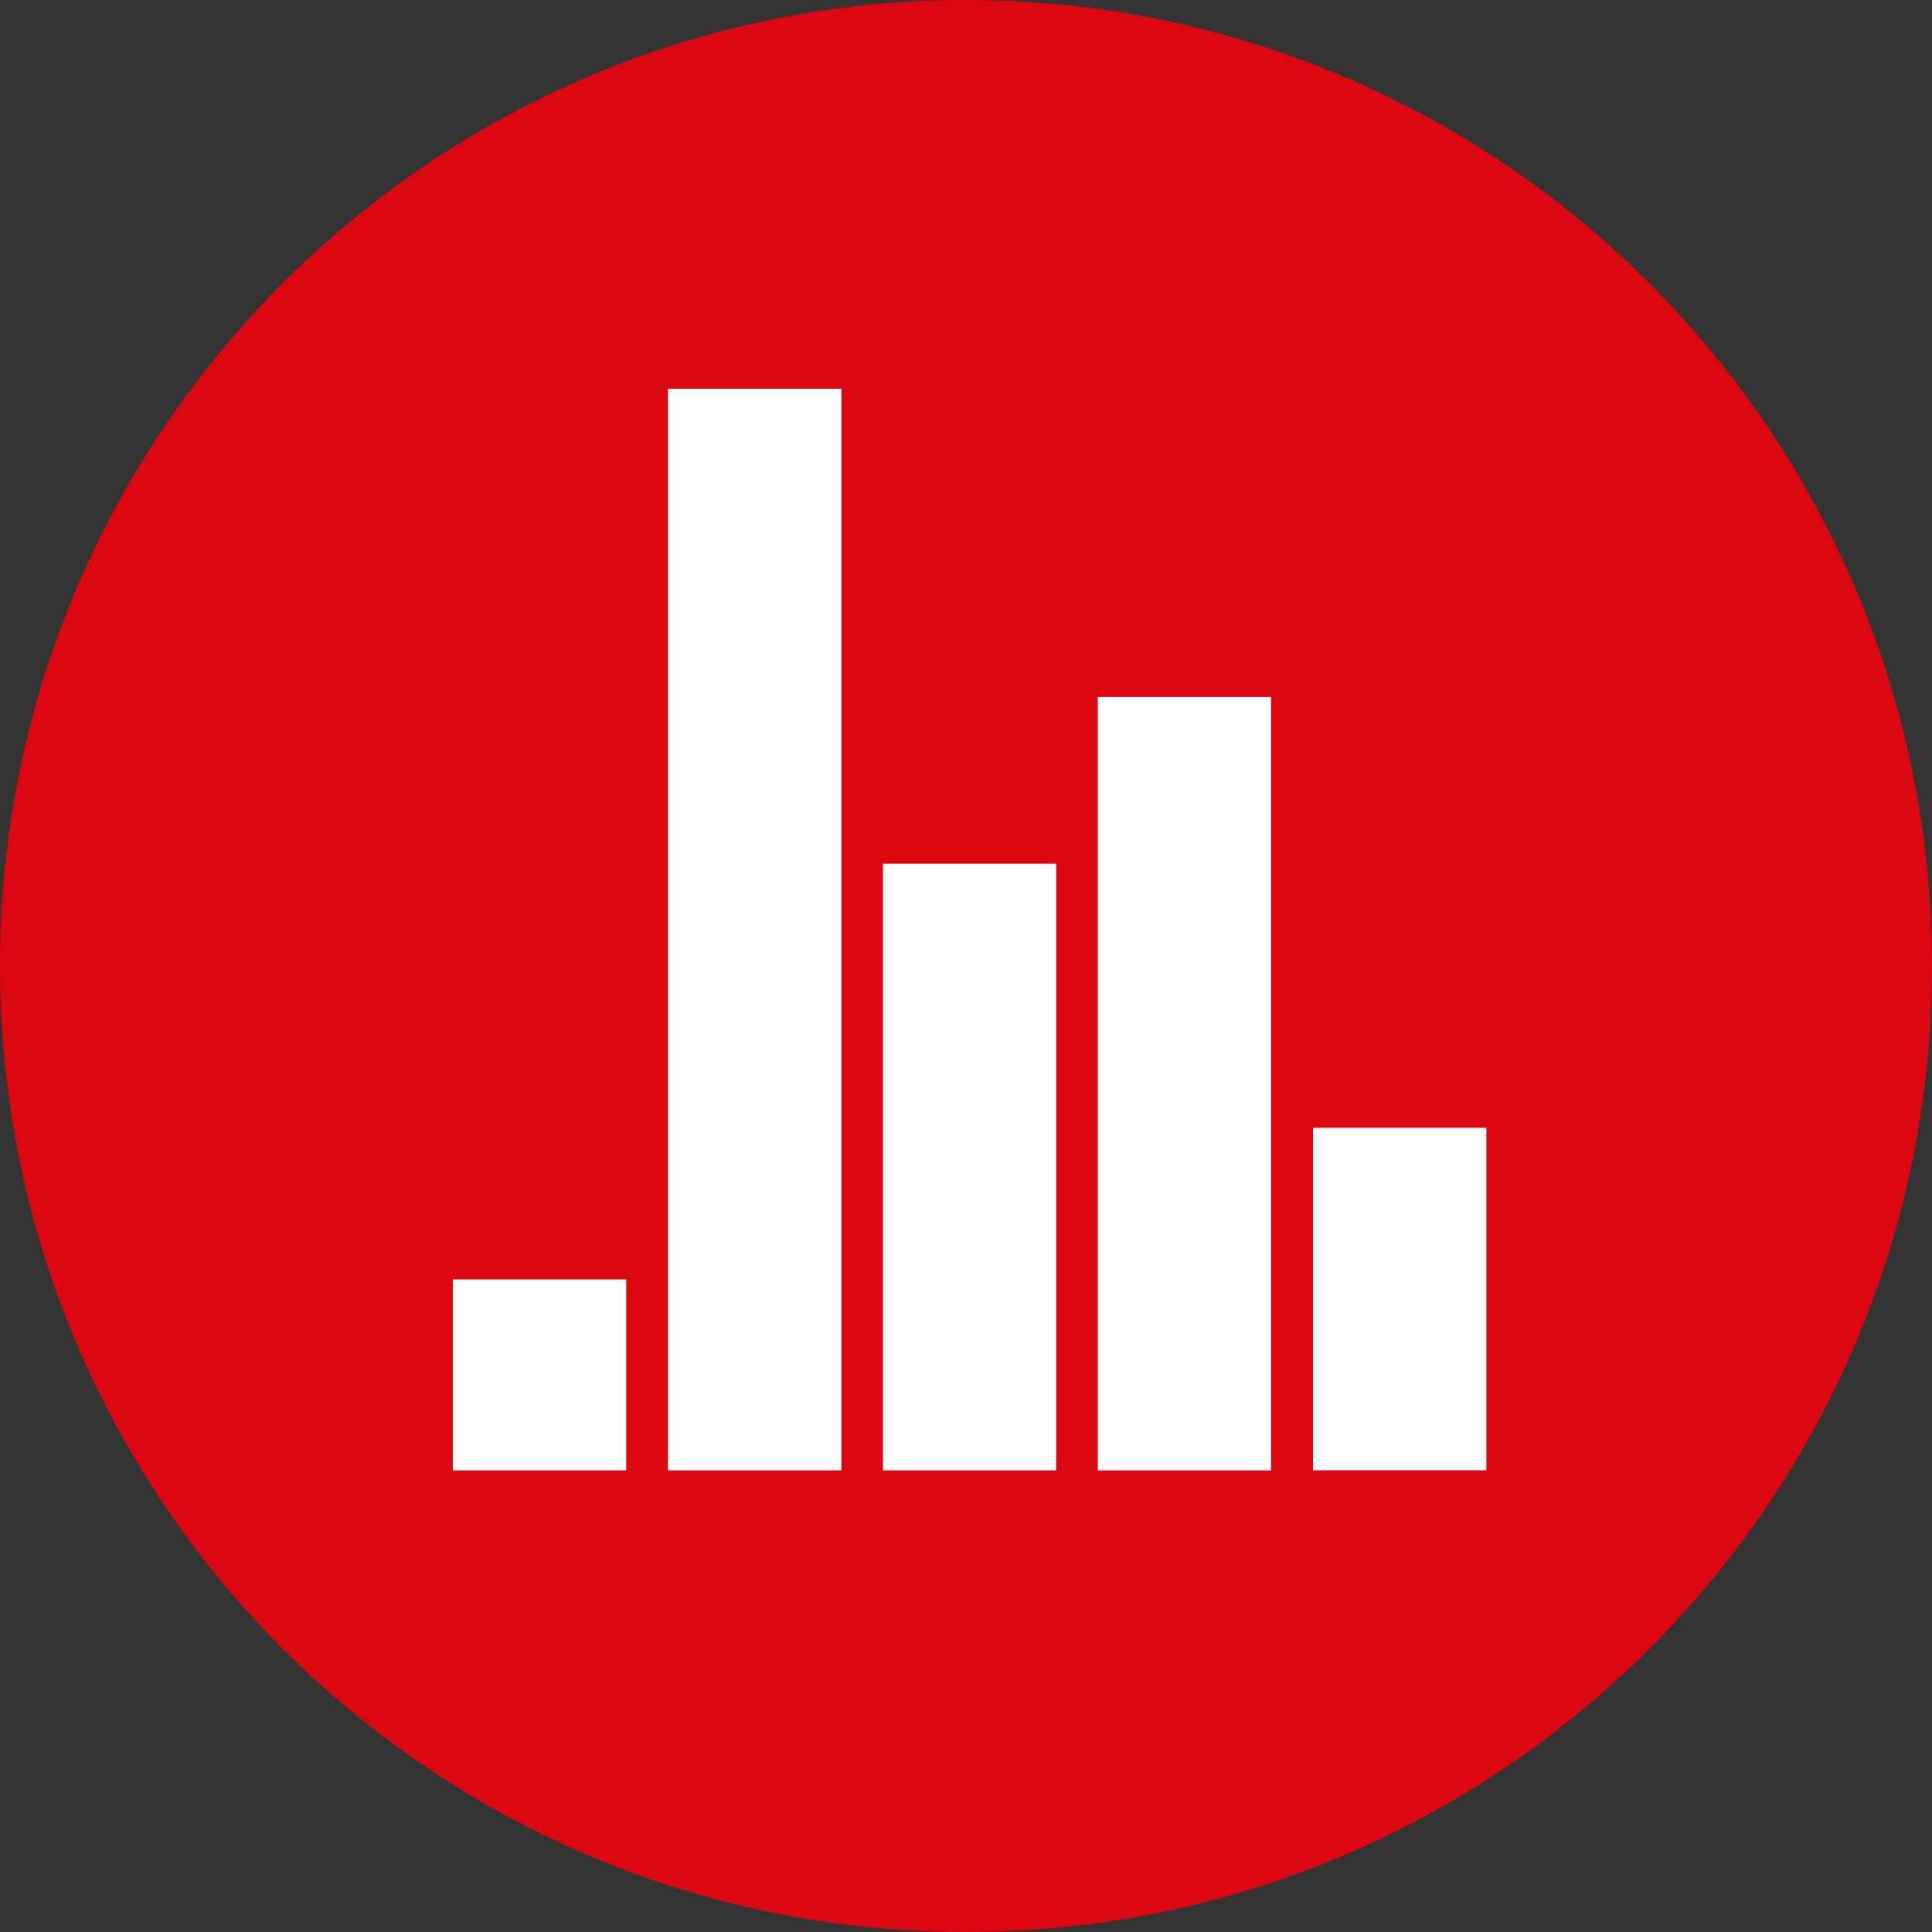 <?xml version="1.0" encoding="UTF-8"?>
<svg id="Ebene_2" data-name="Ebene 2" xmlns="http://www.w3.org/2000/svg" xmlns:xlink="http://www.w3.org/1999/xlink" viewBox="0 0 198 198">
  <rect x="0" y="0" width="198" height="198" fill="#333333" stroke="none"/>
  <defs>
    <style>
      .cls-1 {
        fill: #fff;
      }

      .cls-2 {
        fill: none;
      }

      .cls-3 {
        fill: #db0812;
      }

      .cls-4 {
        clip-path: url(#clippath);
      }
    </style>
    <clipPath id="clippath">
      <rect class="cls-2" width="198" height="198"/>
    </clipPath>
  </defs>
  <g id="Ebene_1-2" data-name="Ebene 1">
    <g class="cls-4">
      <path class="cls-3" d="M198,99c0,54.68-44.32,99-99,99S0,153.68,0,99,44.32,0,99,0s99,44.33,99,99"/>
    </g>
    <rect class="cls-1" x="134.56" y="115.58" width="17.77" height="35.1"/>
    <rect class="cls-1" x="112.51" y="71.43" width="17.75" height="79.26"/>
    <rect class="cls-1" x="90.49" y="88.52" width="17.75" height="62.17"/>
    <rect class="cls-1" x="68.46" y="39.84" width="17.77" height="110.85"/>
    <rect class="cls-1" x="46.41" y="131.12" width="17.77" height="19.57"/>
  </g>
</svg>